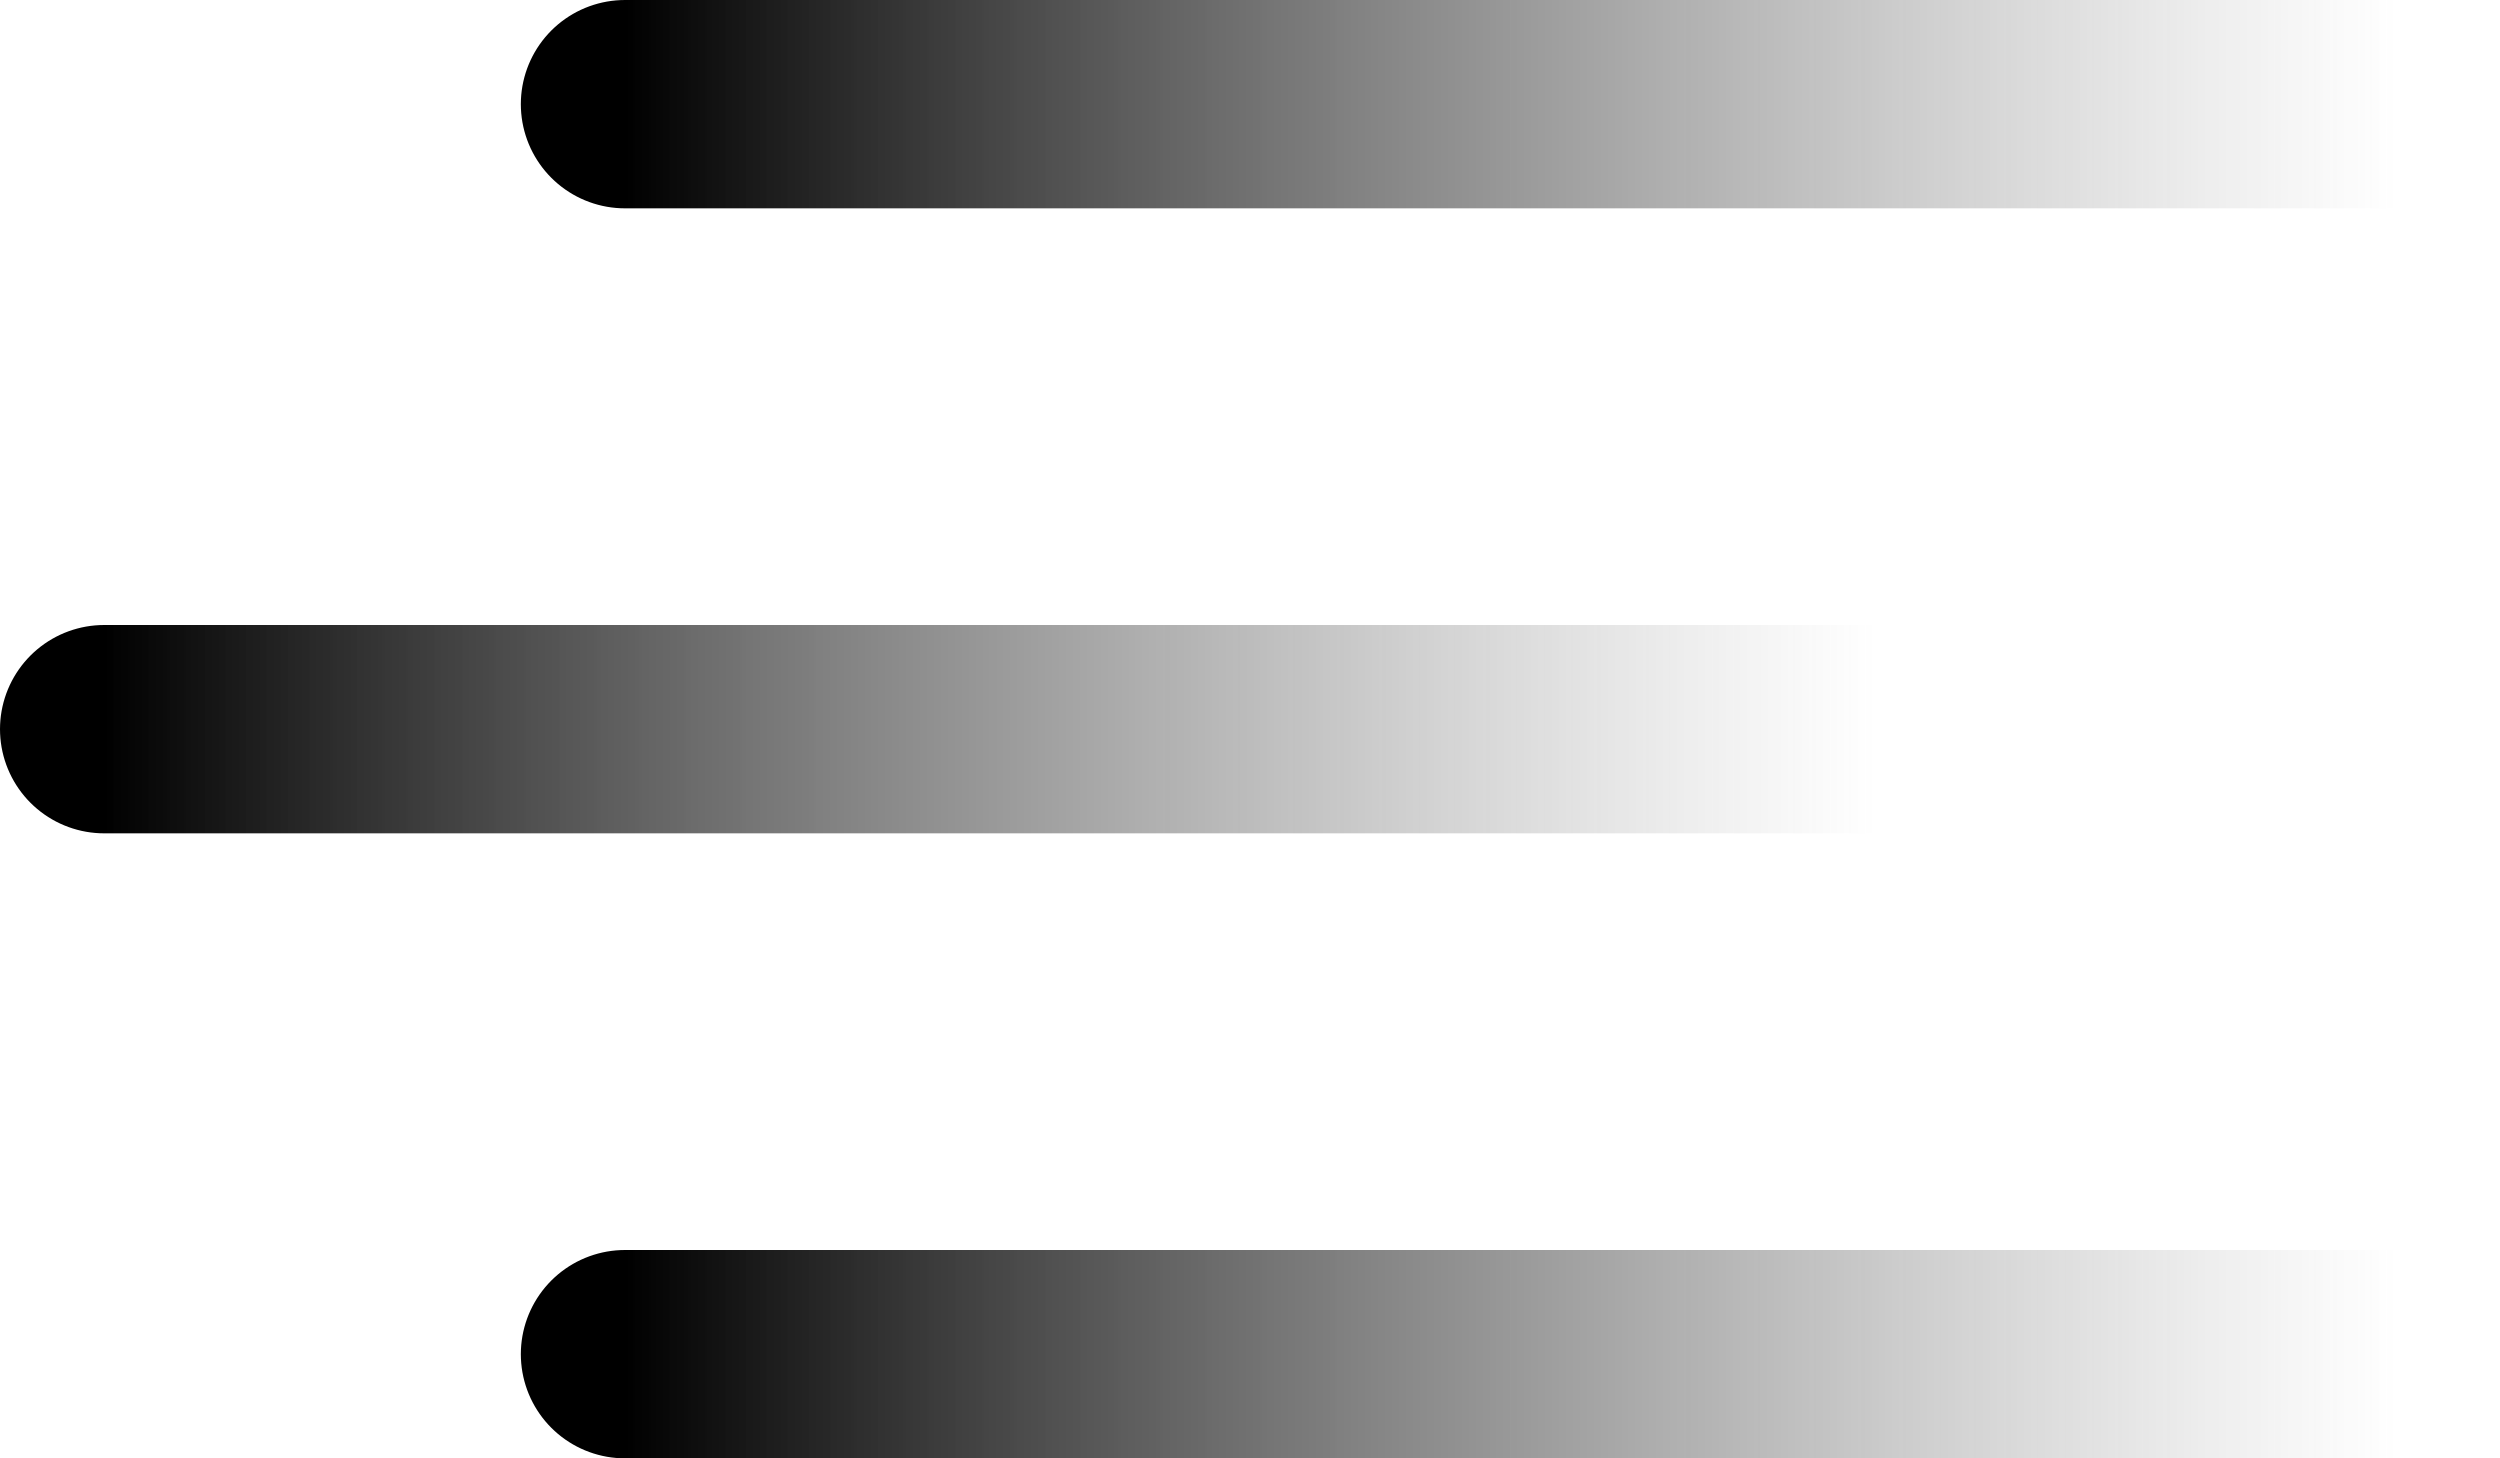 <?xml version="1.0" encoding="UTF-8"?> <svg xmlns="http://www.w3.org/2000/svg" width="24" height="14" viewBox="0 0 24 14" fill="none"><path d="M6 1H23" stroke="url(#paint0_linear_8984_451)" stroke-width="2" stroke-linecap="round"></path><path d="M6 13H23" stroke="url(#paint1_linear_8984_451)" stroke-width="2" stroke-linecap="round"></path><path d="M1 7H18" stroke="url(#paint2_linear_8984_451)" stroke-width="2" stroke-linecap="round"></path><defs><linearGradient id="paint0_linear_8984_451" x1="6" y1="1.5" x2="23" y2="1.5" gradientUnits="userSpaceOnUse"><stop></stop><stop offset="1" stop-color="#666666" stop-opacity="0"></stop></linearGradient><linearGradient id="paint1_linear_8984_451" x1="6" y1="13.5" x2="23" y2="13.5" gradientUnits="userSpaceOnUse"><stop></stop><stop offset="1" stop-color="#666666" stop-opacity="0"></stop></linearGradient><linearGradient id="paint2_linear_8984_451" x1="1" y1="7.5" x2="18" y2="7.5" gradientUnits="userSpaceOnUse"><stop></stop><stop offset="1" stop-color="#666666" stop-opacity="0"></stop></linearGradient></defs></svg> 